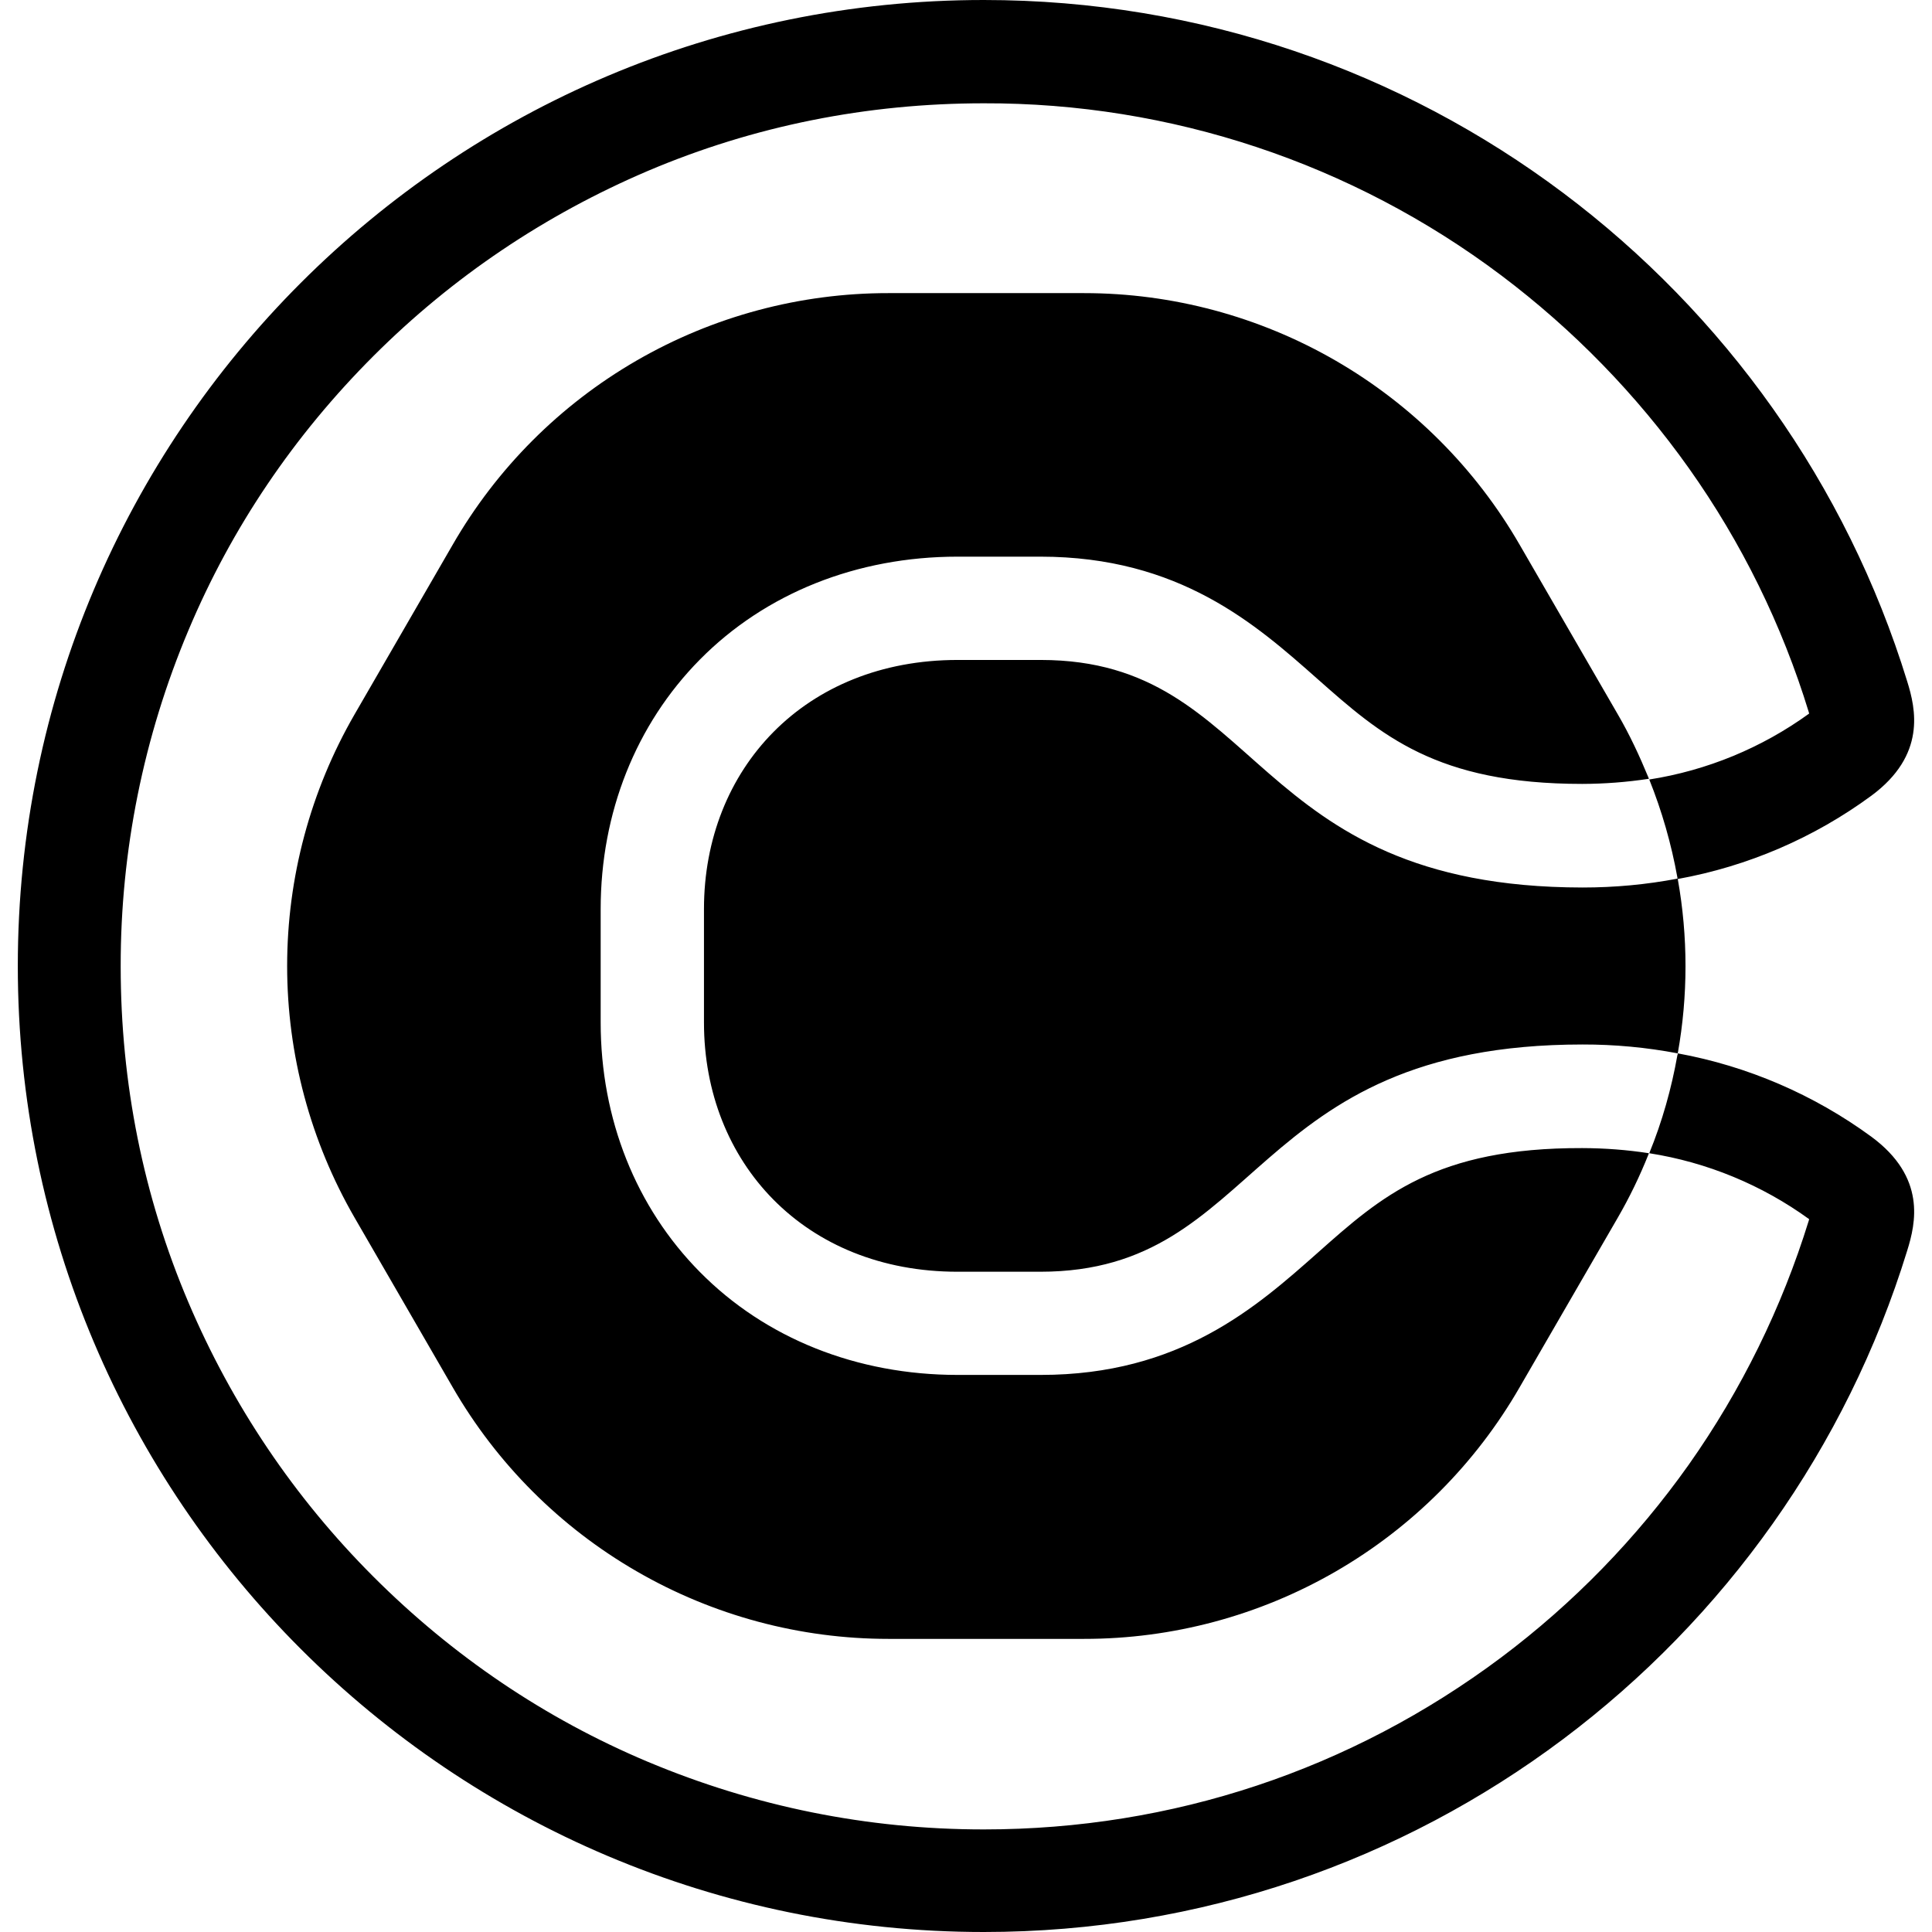 <svg width="32" height="32" viewBox="0 0 32 32" fill="none" xmlns="http://www.w3.org/2000/svg">
<path d="M26.207 19.016C26.581 19.017 26.949 19.045 27.311 19.101C27.311 19.108 27.304 19.115 27.304 19.12C27.16 19.481 26.991 19.831 26.796 20.168L25.171 22.976C24.441 24.244 23.39 25.297 22.123 26.029C20.856 26.761 19.419 27.146 17.956 27.145H14.713C13.25 27.145 11.813 26.759 10.547 26.027C9.28 25.296 8.228 24.243 7.497 22.976L5.873 20.168C5.141 18.901 4.756 17.463 4.756 16C4.756 14.537 5.141 13.099 5.873 11.832L7.497 9.024C8.227 7.756 9.279 6.703 10.546 5.971C11.813 5.239 13.25 4.854 14.713 4.855H17.956C19.419 4.855 20.855 5.241 22.122 5.973C23.388 6.705 24.44 7.757 25.171 9.024L26.796 11.832C26.992 12.168 27.157 12.524 27.304 12.88C27.304 12.885 27.311 12.892 27.311 12.899C26.945 12.955 26.576 12.983 26.207 12.984C23.785 12.984 22.872 12.175 21.819 11.243C20.8 10.341 19.537 9.22 17.232 9.22H15.86C14.192 9.22 12.677 9.827 11.593 10.924C10.532 11.997 9.949 13.463 9.949 15.056V16.937C9.949 18.532 10.532 19.997 11.593 21.069C12.677 22.167 14.192 22.773 15.86 22.773H17.239C19.544 22.773 20.807 21.652 21.824 20.751C22.879 19.813 23.785 19.009 26.207 19.016ZM26.213 14.7C26.747 14.7 27.271 14.651 27.785 14.553C27.783 14.547 27.782 14.541 27.783 14.535C27.683 13.979 27.527 13.435 27.317 12.911C28.274 12.761 29.181 12.387 29.965 11.819C29.965 11.813 29.959 11.801 29.959 11.795C29.517 10.351 28.847 8.987 27.973 7.755C27.108 6.537 26.059 5.46 24.865 4.561C22.395 2.703 19.386 1.702 16.295 1.711C14.364 1.711 12.488 2.084 10.728 2.832C9.031 3.556 7.497 4.585 6.185 5.897C4.873 7.209 3.837 8.736 3.121 10.44C2.378 12.202 1.996 14.095 1.999 16.007C1.999 17.937 2.373 19.813 3.121 21.572C3.844 23.271 4.873 24.803 6.185 26.115C7.497 27.427 9.024 28.463 10.728 29.18C12.493 29.921 14.364 30.301 16.295 30.301C19.415 30.301 22.376 29.315 24.865 27.452C26.061 26.555 27.109 25.477 27.973 24.257C28.843 23.023 29.513 21.66 29.959 20.217C29.959 20.212 29.965 20.199 29.965 20.193C29.181 19.625 28.274 19.251 27.317 19.101C27.532 18.575 27.685 18.029 27.783 17.477C27.789 17.465 27.789 17.459 27.789 17.447C28.948 17.659 30.044 18.131 30.995 18.827C31.908 19.5 31.731 20.26 31.589 20.715C29.579 27.249 23.492 32 16.295 32C7.461 32 0.295 24.833 0.295 16C0.295 7.167 7.455 0 16.295 0C23.492 0 29.579 4.751 31.589 11.285C31.731 11.74 31.908 12.505 30.995 13.18C30.045 13.878 28.949 14.349 27.789 14.559C27.96 15.513 27.96 16.492 27.789 17.447C27.27 17.348 26.742 17.299 26.213 17.3C20.635 17.3 20.923 21.064 17.232 21.064H15.86C13.328 21.064 11.66 19.255 11.66 16.937V15.056C11.66 12.739 13.328 10.931 15.86 10.931H17.239C20.929 10.931 20.641 14.695 26.213 14.7Z" fill="black"/>
</svg>
